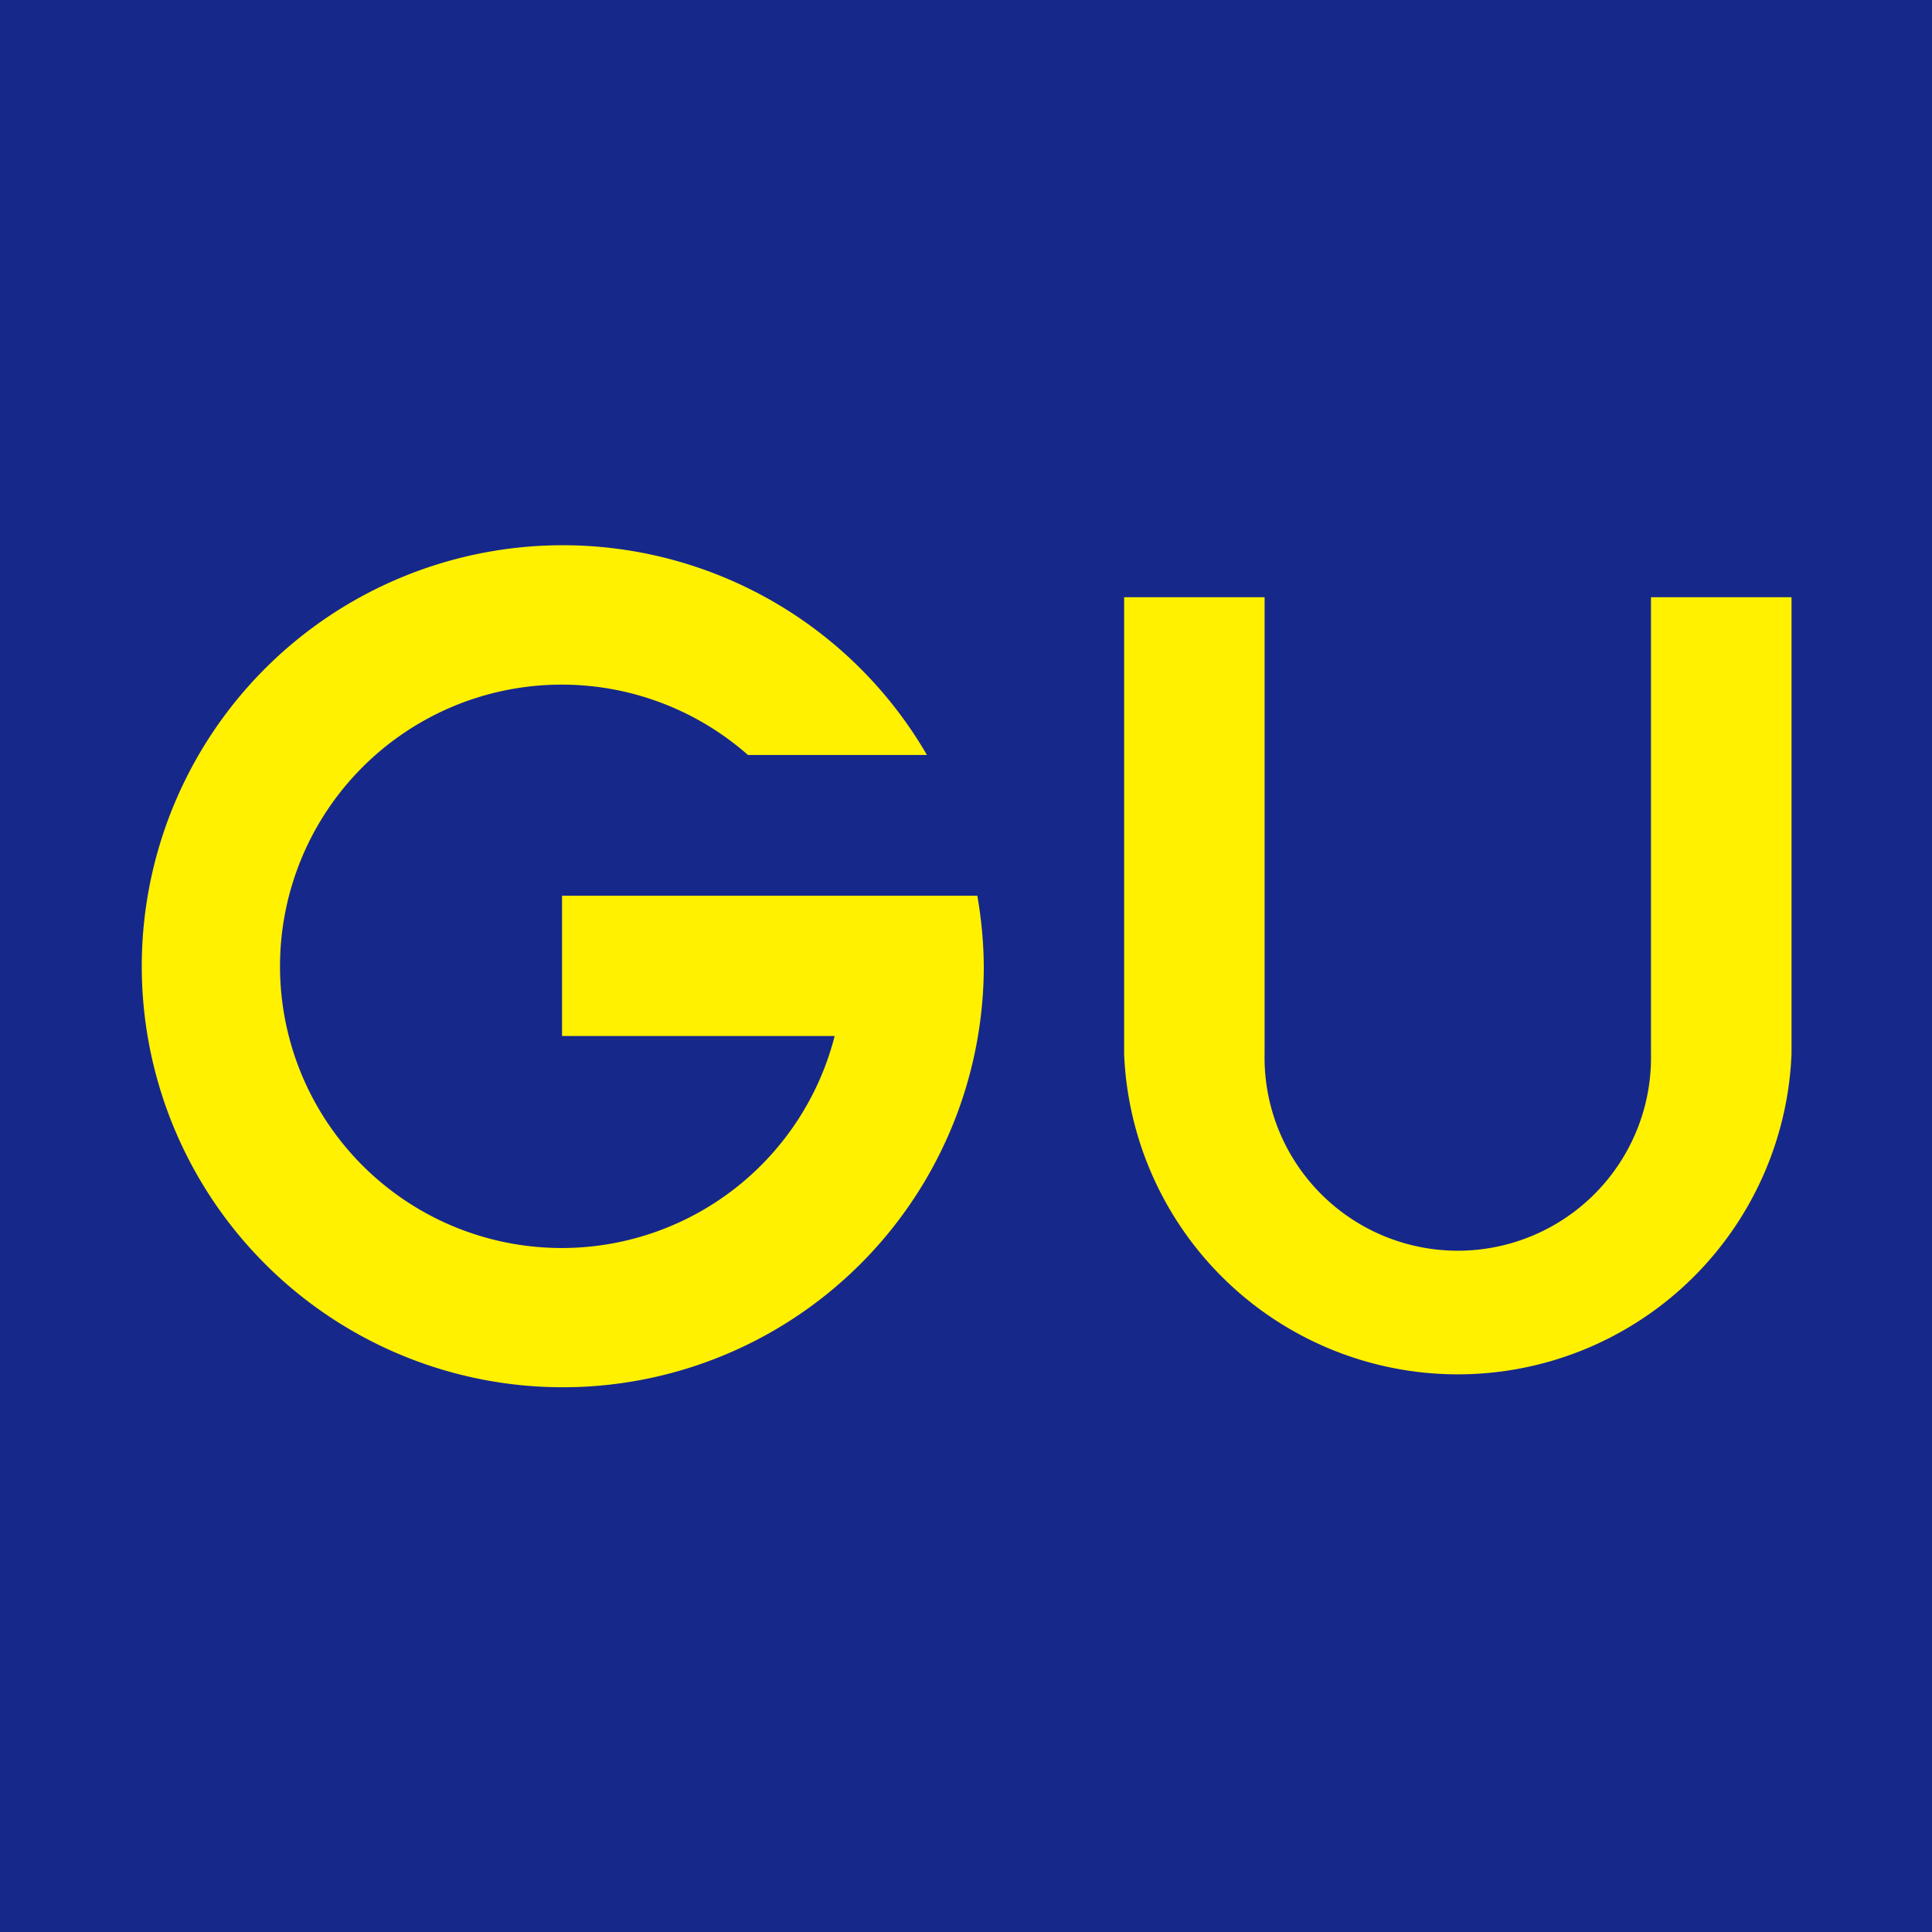 <svg xmlns="http://www.w3.org/2000/svg" viewBox="0 0 283.46 283.46"><defs><style>.cls-1{fill:#17288b;}.cls-2{fill:#fff100;}</style></defs><g id="レイヤー_2" data-name="レイヤー 2"><g id="レイヤー_1-2" data-name="レイヤー 1"><rect class="cls-1" width="283.46" height="283.46"/><path class="cls-2" d="M143.39,131.42H82.46V152h40a41.33,41.33,0,1,1-12.72-41.23H136a61.77,61.77,0,1,0,8.34,30.92A62.54,62.54,0,0,0,143.39,131.42Z"/><path class="cls-2" d="M242.23,87.62v67h0a28.35,28.35,0,1,1-56.69,0v-67H164.93v67a49,49,0,0,0,97.92,0h0v-67Z"/></g></g></svg>